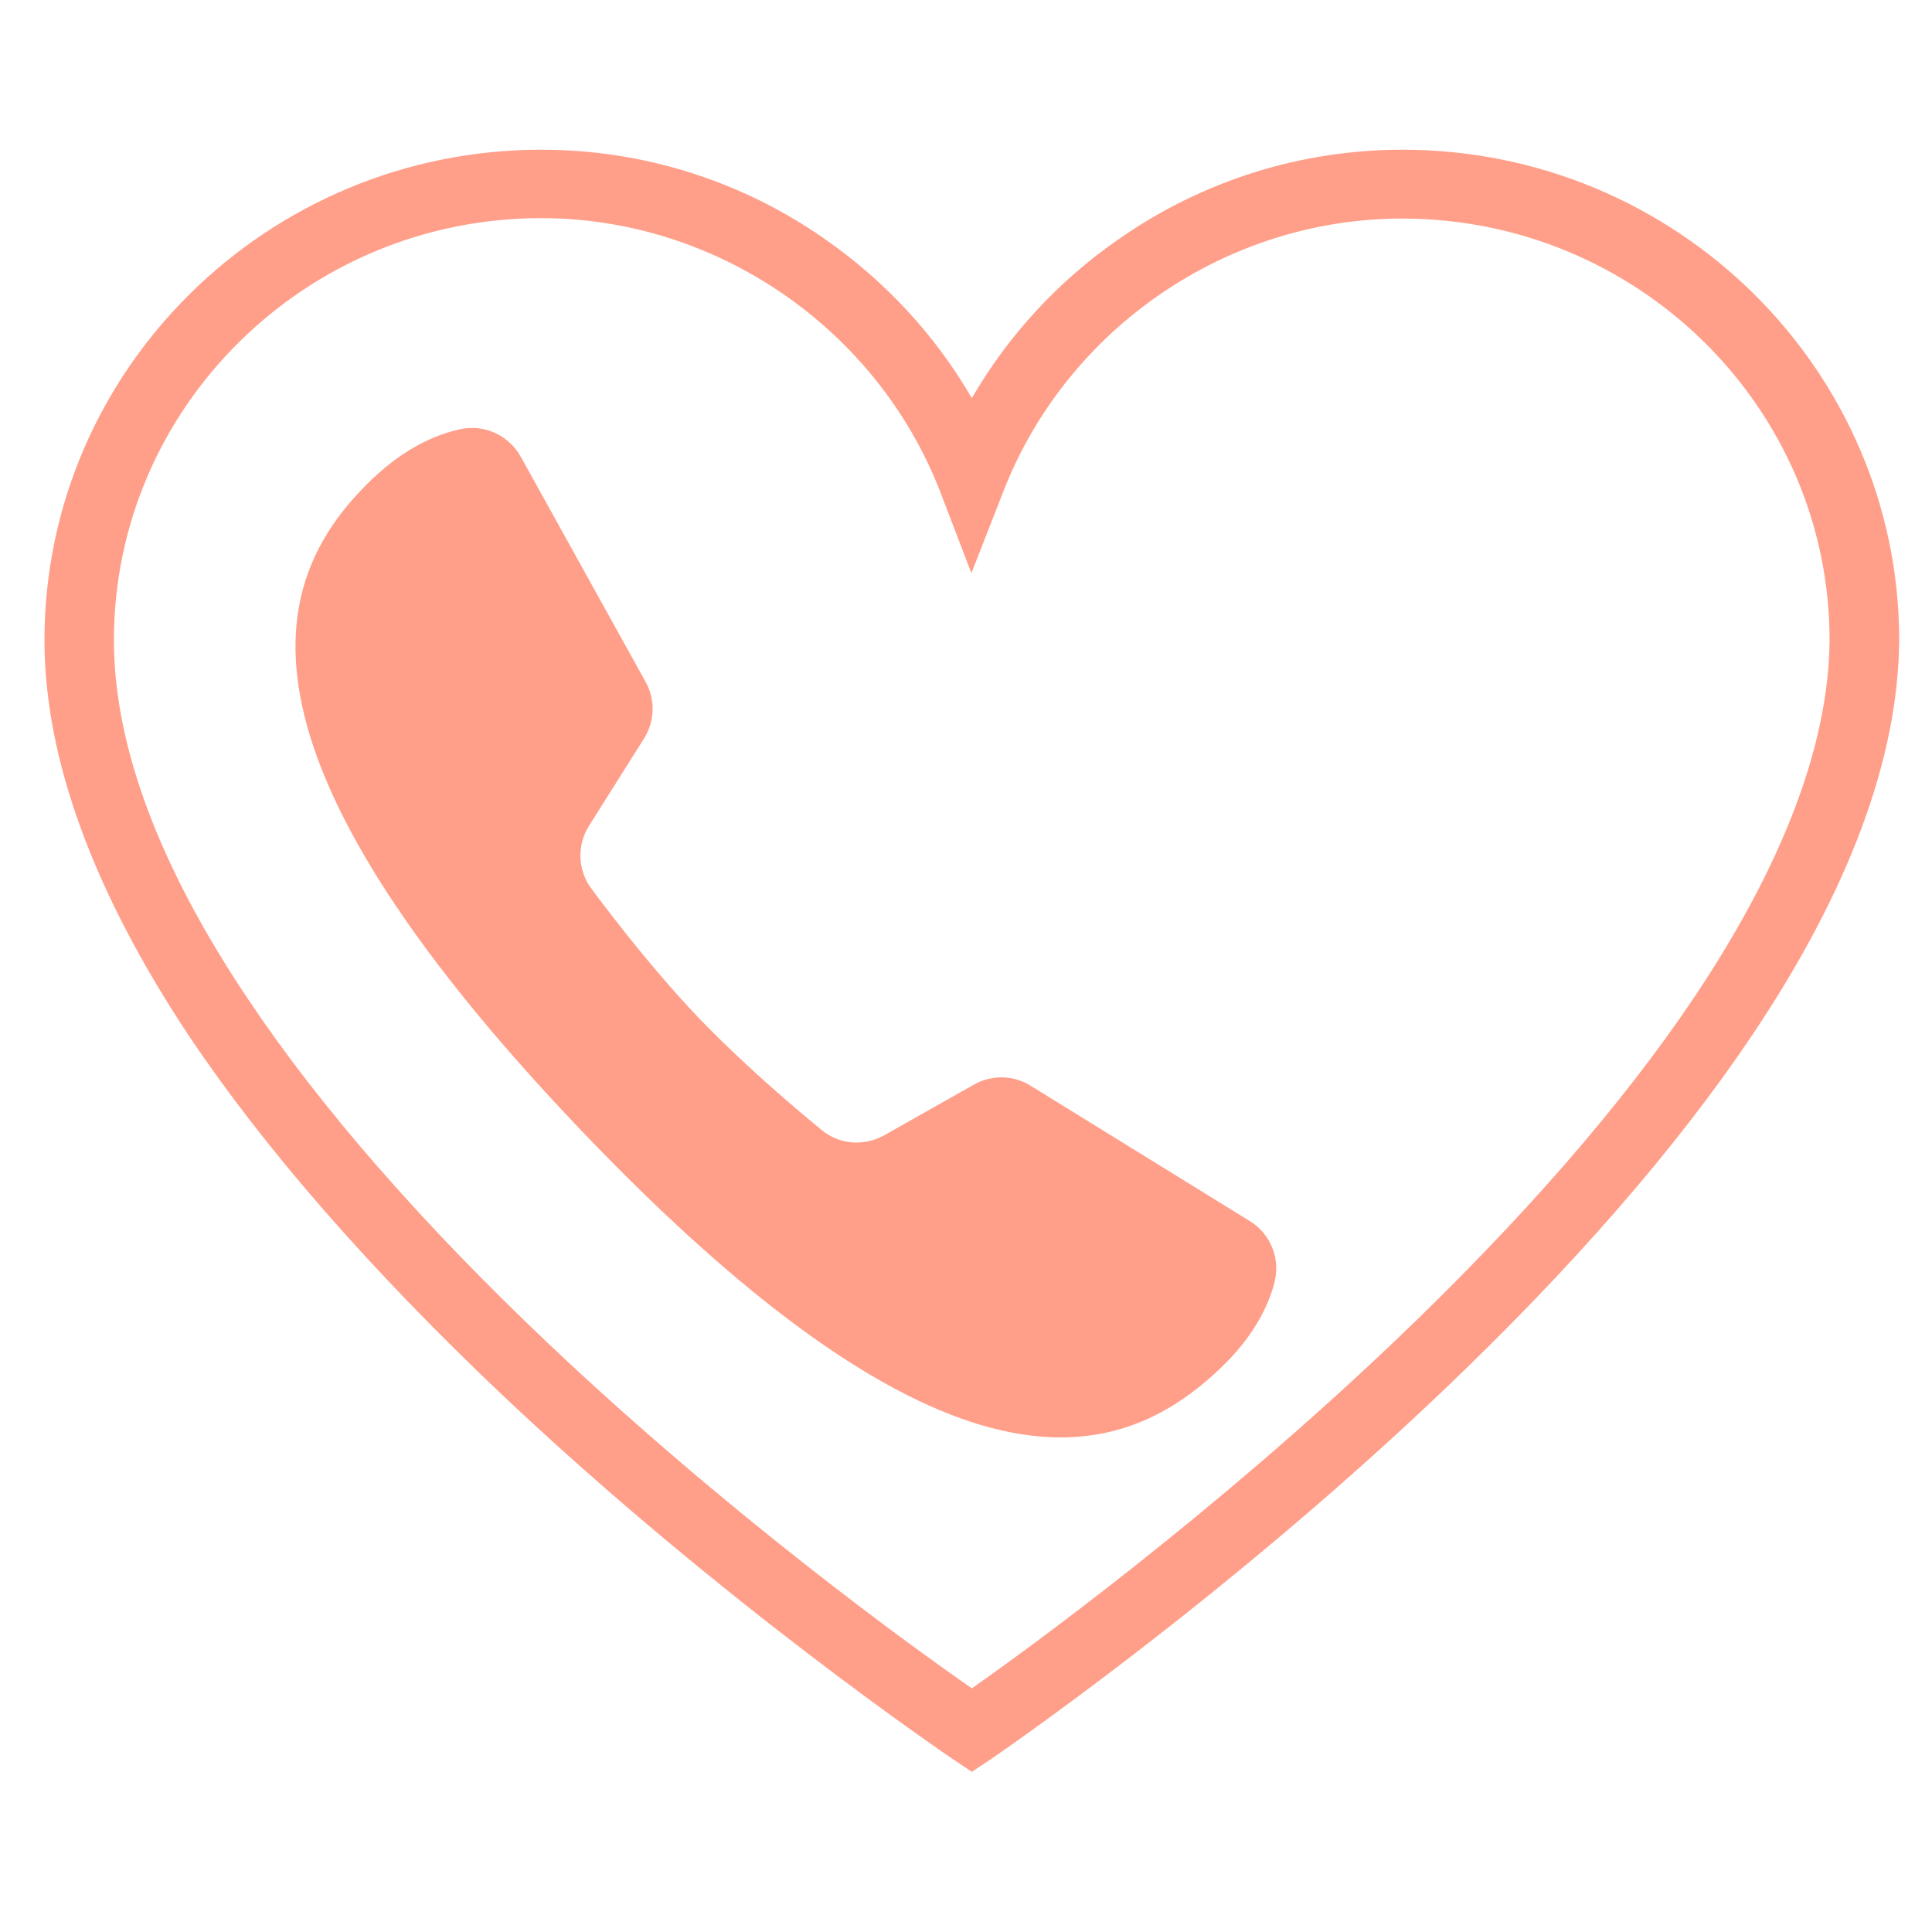 <?xml version="1.0" encoding="UTF-8"?>
<svg xmlns="http://www.w3.org/2000/svg" xmlns:xlink="http://www.w3.org/1999/xlink" width="50" zoomAndPan="magnify" viewBox="0 0 37.5 37.5" height="50" preserveAspectRatio="xMidYMid meet" version="1.0">
  <defs>
    <clipPath id="bb33b71cd0">
      <path d="M 0.863 2.898 L 36.863 2.898 L 36.863 34.398 L 0.863 34.398 Z M 0.863 2.898 " clip-rule="nonzero"></path>
    </clipPath>
    <clipPath id="19b4602c54">
      <path d="M 5 8 L 25 8 L 25 28 L 5 28 Z M 5 8 " clip-rule="nonzero"></path>
    </clipPath>
    <clipPath id="835de9c803">
      <path d="M 4.242 8.105 L 25.238 8.602 L 24.738 29.598 L 3.746 29.098 Z M 4.242 8.105 " clip-rule="nonzero"></path>
    </clipPath>
    <clipPath id="bf7082427a">
      <path d="M 4.242 8.105 L 25.238 8.602 L 24.738 29.598 L 3.746 29.098 Z M 4.242 8.105 " clip-rule="nonzero"></path>
    </clipPath>
  </defs>
  <g clip-path="url(#bb33b71cd0)">
    <path fill="#ff9f8a" d="M 18.863 34.391 L 18.484 34.137 C 18.441 34.105 14.055 31.148 9.734 27.062 C 7.188 24.645 5.148 22.312 3.68 20.125 C 1.816 17.324 0.863 14.727 0.863 12.426 C 0.863 7.18 5.191 2.906 10.504 2.906 C 12.477 2.906 14.387 3.504 16.012 4.641 C 17.195 5.465 18.16 6.516 18.863 7.727 C 19.57 6.512 20.535 5.457 21.715 4.641 C 23.344 3.504 25.25 2.906 27.223 2.906 C 32.539 2.906 36.863 7.18 36.863 12.426 L 36.863 12.434 C 36.844 14.723 35.887 17.293 34.012 20.09 C 32.543 22.277 30.516 24.609 27.965 27.035 C 23.652 31.137 19.289 34.105 19.246 34.137 Z M 10.504 4.234 C 5.934 4.234 2.211 7.91 2.211 12.426 C 2.211 14.465 3.082 16.805 4.805 19.379 C 6.207 21.48 8.18 23.742 10.656 26.09 C 14.164 29.41 17.719 31.977 18.863 32.77 C 20.008 31.969 23.543 29.387 27.043 26.059 C 29.512 23.707 31.48 21.453 32.891 19.348 C 34.609 16.777 35.496 14.449 35.512 12.426 C 35.512 7.91 31.789 4.242 27.215 4.242 C 23.824 4.242 20.723 6.359 19.484 9.516 L 18.855 11.125 L 18.238 9.516 C 17 6.359 13.895 4.234 10.504 4.234 Z M 10.504 4.234 " fill-opacity="1" fill-rule="nonzero"></path>
  </g>
  <g clip-path="url(#19b4602c54)">
    <g clip-path="url(#835de9c803)">
      <g clip-path="url(#bf7082427a)">
        <path fill="#ff9f8a" d="M 20.004 21.074 C 19.668 20.863 19.25 20.859 18.906 21.051 L 17.164 22.035 C 16.773 22.254 16.293 22.219 15.949 21.934 C 15.348 21.441 14.387 20.617 13.551 19.746 C 12.719 18.871 11.941 17.871 11.48 17.25 C 11.211 16.891 11.195 16.406 11.434 16.027 L 12.5 14.336 C 12.711 14 12.723 13.578 12.531 13.234 L 10.109 8.867 C 9.875 8.445 9.395 8.227 8.926 8.332 C 8.465 8.434 7.867 8.688 7.23 9.293 C 5.242 11.191 4.133 14.445 11.266 21.926 C 18.402 29.406 21.703 28.453 23.691 26.555 C 24.328 25.949 24.613 25.363 24.734 24.906 C 24.859 24.441 24.668 23.953 24.262 23.703 C 23.238 23.07 21.027 21.707 20.004 21.074 Z M 20.004 21.074 " fill-opacity="1" fill-rule="nonzero"></path>
      </g>
    </g>
  </g>
</svg>
